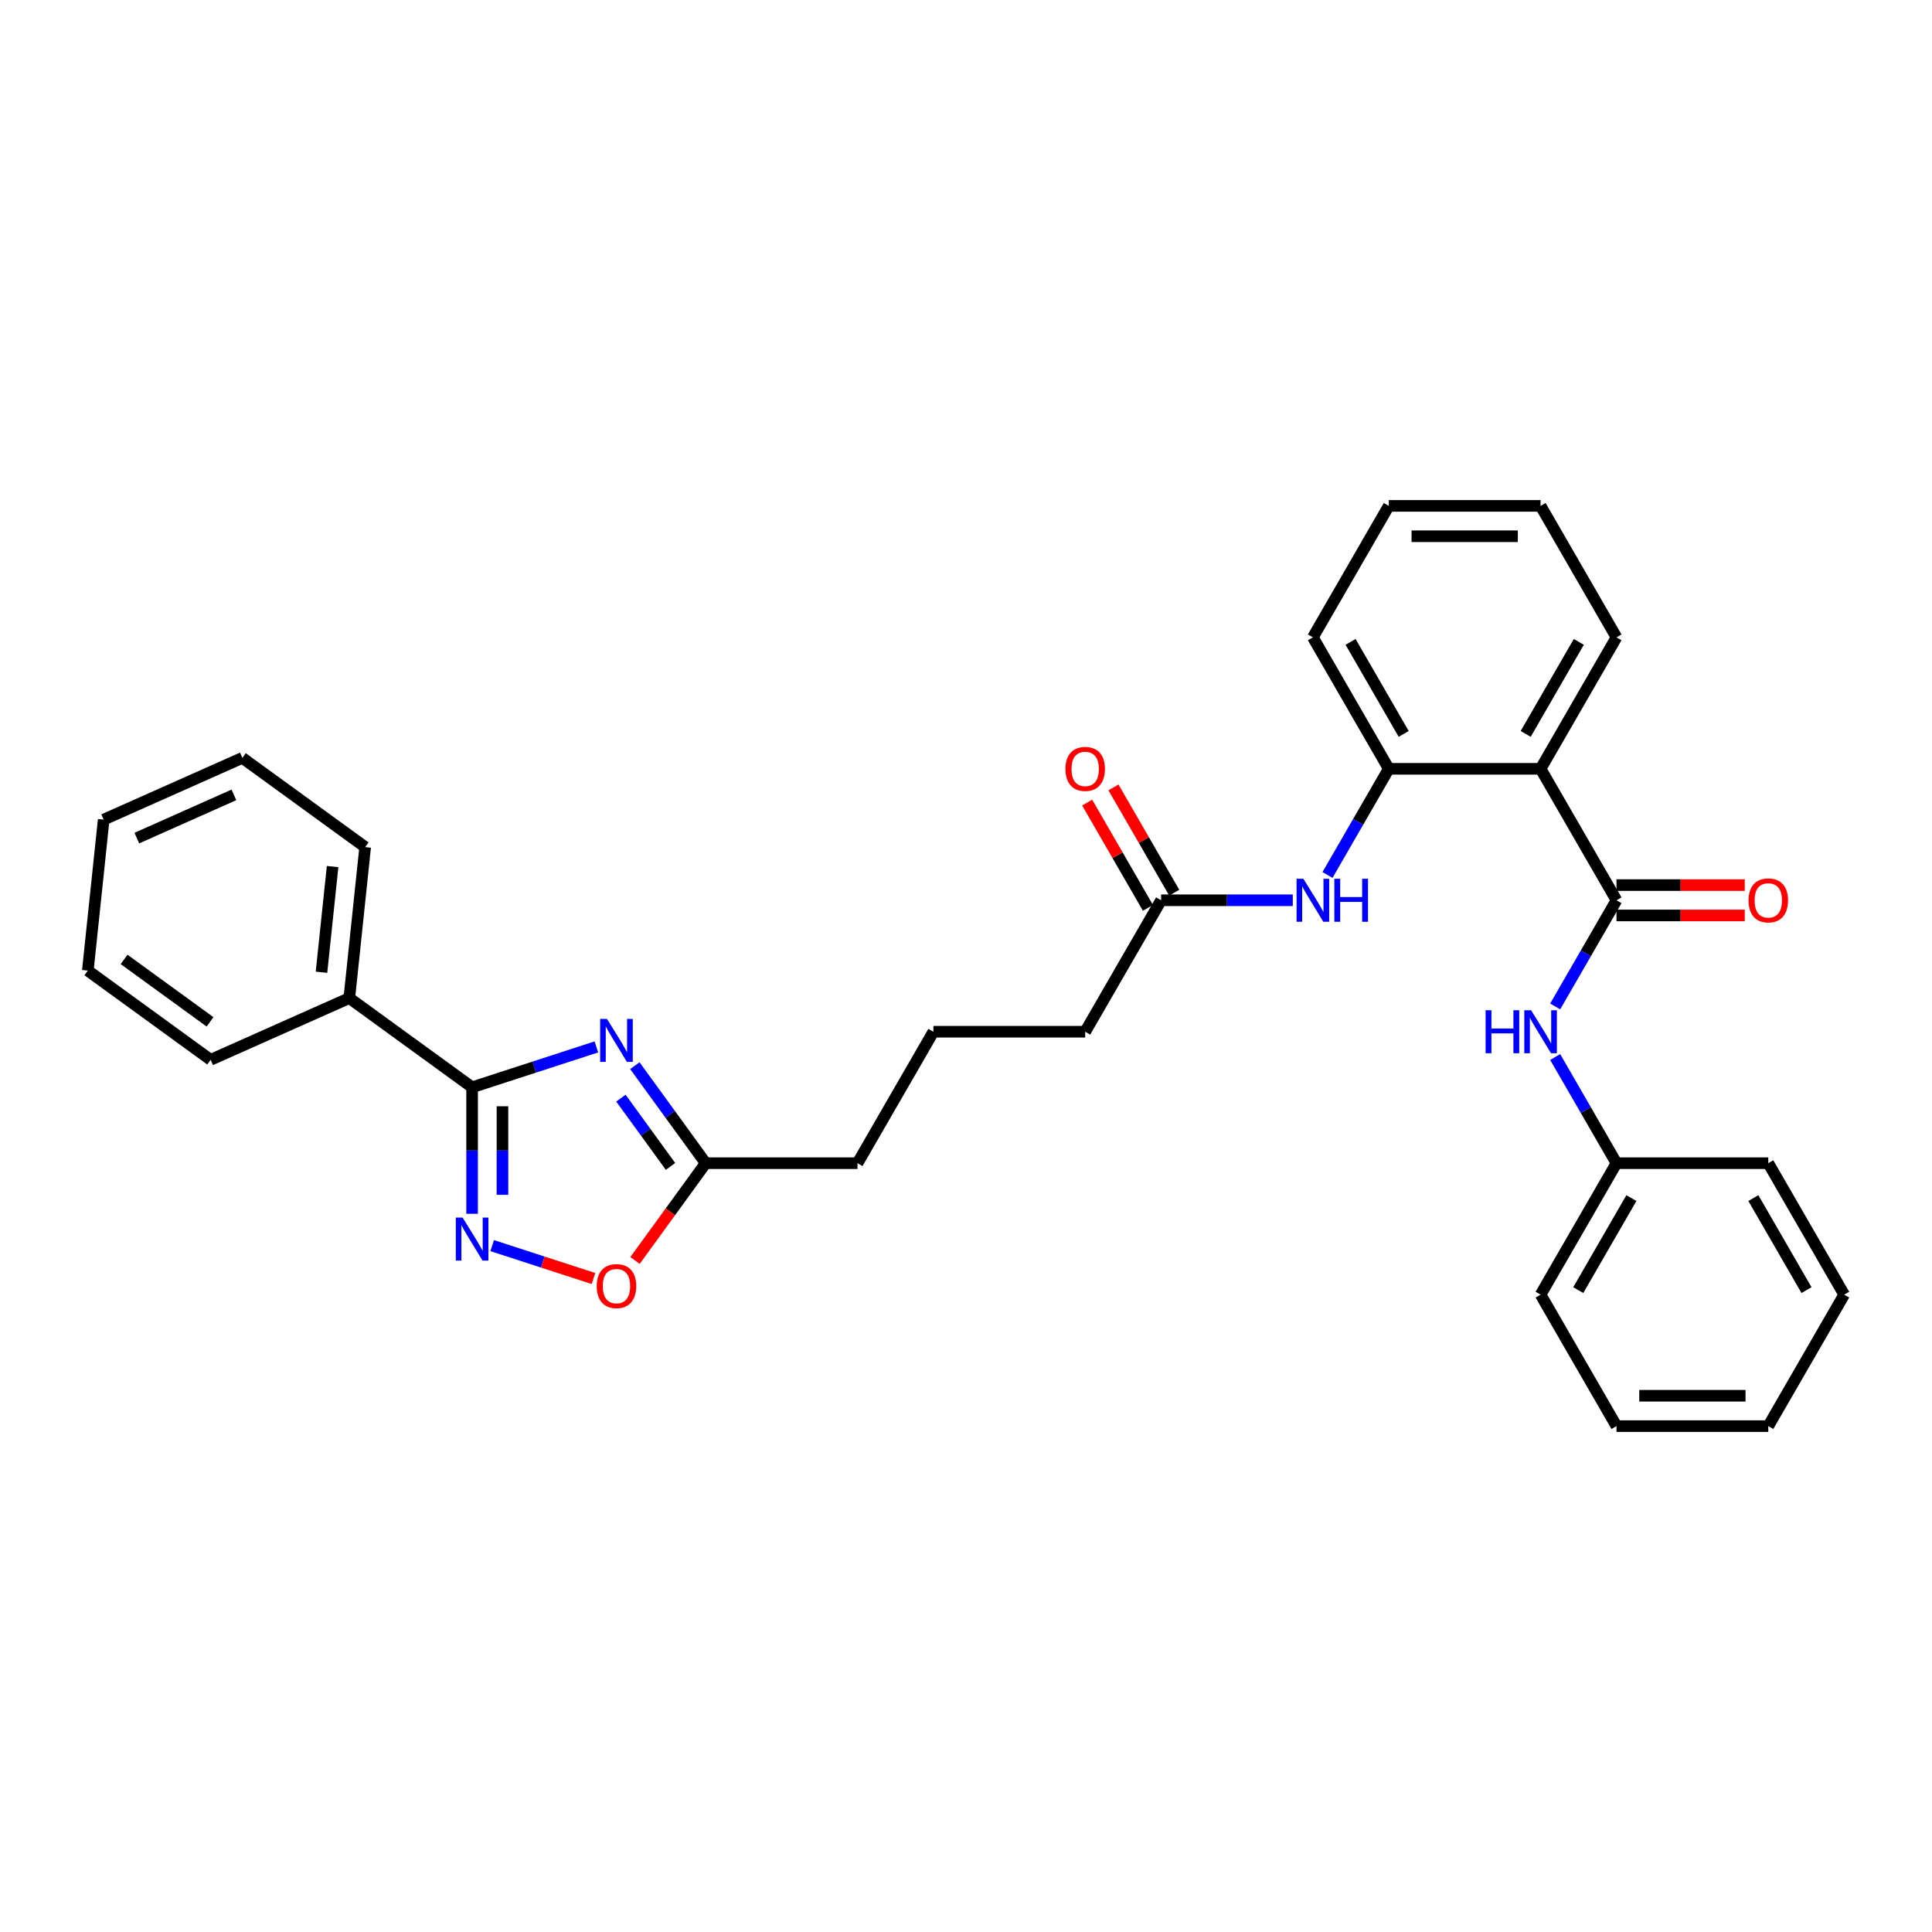 <?xml version='1.0' encoding='iso-8859-1'?>
<svg version='1.1' baseProfile='full'
              xmlns='http://www.w3.org/2000/svg'
                      xmlns:rdkit='http://www.rdkit.org/xml'
                      xmlns:xlink='http://www.w3.org/1999/xlink'
                  xml:space='preserve'
width='1000px' height='1000px' viewBox='0 0 1000 1000'>
<!-- END OF HEADER -->
<rect style='opacity:1.0;fill:#FFFFFF;stroke:none' width='1000' height='1000' x='0' y='0'> </rect>
<path class='bond-0' d='M 308.683,541.881 L 276.522,552.331' style='fill:none;fill-rule:evenodd;stroke:#0000FF;stroke-width:6px;stroke-linecap:butt;stroke-linejoin:miter;stroke-opacity:1' />
<path class='bond-0' d='M 276.522,552.331 L 244.361,562.781' style='fill:none;fill-rule:evenodd;stroke:#000000;stroke-width:6px;stroke-linecap:butt;stroke-linejoin:miter;stroke-opacity:1' />
<path class='bond-4' d='M 328.596,551.591 L 346.932,576.828' style='fill:none;fill-rule:evenodd;stroke:#0000FF;stroke-width:6px;stroke-linecap:butt;stroke-linejoin:miter;stroke-opacity:1' />
<path class='bond-4' d='M 346.932,576.828 L 365.269,602.066' style='fill:none;fill-rule:evenodd;stroke:#000000;stroke-width:6px;stroke-linecap:butt;stroke-linejoin:miter;stroke-opacity:1' />
<path class='bond-4' d='M 321.384,568.399 L 334.22,586.065' style='fill:none;fill-rule:evenodd;stroke:#0000FF;stroke-width:6px;stroke-linecap:butt;stroke-linejoin:miter;stroke-opacity:1' />
<path class='bond-4' d='M 334.22,586.065 L 347.055,603.731' style='fill:none;fill-rule:evenodd;stroke:#000000;stroke-width:6px;stroke-linecap:butt;stroke-linejoin:miter;stroke-opacity:1' />
<path class='bond-1' d='M 244.361,562.781 L 244.361,595.521' style='fill:none;fill-rule:evenodd;stroke:#000000;stroke-width:6px;stroke-linecap:butt;stroke-linejoin:miter;stroke-opacity:1' />
<path class='bond-1' d='M 244.361,595.521 L 244.361,628.261' style='fill:none;fill-rule:evenodd;stroke:#0000FF;stroke-width:6px;stroke-linecap:butt;stroke-linejoin:miter;stroke-opacity:1' />
<path class='bond-1' d='M 260.075,572.603 L 260.075,595.521' style='fill:none;fill-rule:evenodd;stroke:#000000;stroke-width:6px;stroke-linecap:butt;stroke-linejoin:miter;stroke-opacity:1' />
<path class='bond-1' d='M 260.075,595.521 L 260.075,618.439' style='fill:none;fill-rule:evenodd;stroke:#0000FF;stroke-width:6px;stroke-linecap:butt;stroke-linejoin:miter;stroke-opacity:1' />
<path class='bond-11' d='M 244.361,562.781 L 180.797,516.598' style='fill:none;fill-rule:evenodd;stroke:#000000;stroke-width:6px;stroke-linecap:butt;stroke-linejoin:miter;stroke-opacity:1' />
<path class='bond-31' d='M 254.764,644.731 L 280.973,653.247' style='fill:none;fill-rule:evenodd;stroke:#0000FF;stroke-width:6px;stroke-linecap:butt;stroke-linejoin:miter;stroke-opacity:1' />
<path class='bond-31' d='M 280.973,653.247 L 307.181,661.762' style='fill:none;fill-rule:evenodd;stroke:#FF0000;stroke-width:6px;stroke-linecap:butt;stroke-linejoin:miter;stroke-opacity:1' />
<path class='bond-2' d='M 836.69,465.978 L 797.405,397.934' style='fill:none;fill-rule:evenodd;stroke:#000000;stroke-width:6px;stroke-linecap:butt;stroke-linejoin:miter;stroke-opacity:1' />
<path class='bond-8' d='M 836.69,465.978 L 820.826,493.455' style='fill:none;fill-rule:evenodd;stroke:#000000;stroke-width:6px;stroke-linecap:butt;stroke-linejoin:miter;stroke-opacity:1' />
<path class='bond-8' d='M 820.826,493.455 L 804.962,520.932' style='fill:none;fill-rule:evenodd;stroke:#0000FF;stroke-width:6px;stroke-linecap:butt;stroke-linejoin:miter;stroke-opacity:1' />
<path class='bond-10' d='M 836.69,473.835 L 869.886,473.835' style='fill:none;fill-rule:evenodd;stroke:#000000;stroke-width:6px;stroke-linecap:butt;stroke-linejoin:miter;stroke-opacity:1' />
<path class='bond-10' d='M 869.886,473.835 L 903.082,473.835' style='fill:none;fill-rule:evenodd;stroke:#FF0000;stroke-width:6px;stroke-linecap:butt;stroke-linejoin:miter;stroke-opacity:1' />
<path class='bond-10' d='M 836.69,458.121 L 869.886,458.121' style='fill:none;fill-rule:evenodd;stroke:#000000;stroke-width:6px;stroke-linecap:butt;stroke-linejoin:miter;stroke-opacity:1' />
<path class='bond-10' d='M 869.886,458.121 L 903.082,458.121' style='fill:none;fill-rule:evenodd;stroke:#FF0000;stroke-width:6px;stroke-linecap:butt;stroke-linejoin:miter;stroke-opacity:1' />
<path class='bond-3' d='M 797.405,397.934 L 718.835,397.934' style='fill:none;fill-rule:evenodd;stroke:#000000;stroke-width:6px;stroke-linecap:butt;stroke-linejoin:miter;stroke-opacity:1' />
<path class='bond-14' d='M 797.405,397.934 L 836.69,329.89' style='fill:none;fill-rule:evenodd;stroke:#000000;stroke-width:6px;stroke-linecap:butt;stroke-linejoin:miter;stroke-opacity:1' />
<path class='bond-14' d='M 789.689,379.871 L 817.189,332.24' style='fill:none;fill-rule:evenodd;stroke:#000000;stroke-width:6px;stroke-linecap:butt;stroke-linejoin:miter;stroke-opacity:1' />
<path class='bond-6' d='M 365.269,602.066 L 346.978,627.24' style='fill:none;fill-rule:evenodd;stroke:#000000;stroke-width:6px;stroke-linecap:butt;stroke-linejoin:miter;stroke-opacity:1' />
<path class='bond-6' d='M 346.978,627.24 L 328.688,652.415' style='fill:none;fill-rule:evenodd;stroke:#FF0000;stroke-width:6px;stroke-linecap:butt;stroke-linejoin:miter;stroke-opacity:1' />
<path class='bond-15' d='M 365.269,602.066 L 443.839,602.066' style='fill:none;fill-rule:evenodd;stroke:#000000;stroke-width:6px;stroke-linecap:butt;stroke-linejoin:miter;stroke-opacity:1' />
<path class='bond-5' d='M 718.835,397.934 L 702.971,425.411' style='fill:none;fill-rule:evenodd;stroke:#000000;stroke-width:6px;stroke-linecap:butt;stroke-linejoin:miter;stroke-opacity:1' />
<path class='bond-5' d='M 702.971,425.411 L 687.107,452.888' style='fill:none;fill-rule:evenodd;stroke:#0000FF;stroke-width:6px;stroke-linecap:butt;stroke-linejoin:miter;stroke-opacity:1' />
<path class='bond-16' d='M 718.835,397.934 L 679.55,329.89' style='fill:none;fill-rule:evenodd;stroke:#000000;stroke-width:6px;stroke-linecap:butt;stroke-linejoin:miter;stroke-opacity:1' />
<path class='bond-16' d='M 726.551,379.871 L 699.051,332.24' style='fill:none;fill-rule:evenodd;stroke:#000000;stroke-width:6px;stroke-linecap:butt;stroke-linejoin:miter;stroke-opacity:1' />
<path class='bond-7' d='M 669.147,465.978 L 635.063,465.978' style='fill:none;fill-rule:evenodd;stroke:#0000FF;stroke-width:6px;stroke-linecap:butt;stroke-linejoin:miter;stroke-opacity:1' />
<path class='bond-7' d='M 635.063,465.978 L 600.979,465.978' style='fill:none;fill-rule:evenodd;stroke:#000000;stroke-width:6px;stroke-linecap:butt;stroke-linejoin:miter;stroke-opacity:1' />
<path class='bond-13' d='M 804.962,547.112 L 820.826,574.589' style='fill:none;fill-rule:evenodd;stroke:#0000FF;stroke-width:6px;stroke-linecap:butt;stroke-linejoin:miter;stroke-opacity:1' />
<path class='bond-13' d='M 820.826,574.589 L 836.69,602.066' style='fill:none;fill-rule:evenodd;stroke:#000000;stroke-width:6px;stroke-linecap:butt;stroke-linejoin:miter;stroke-opacity:1' />
<path class='bond-9' d='M 600.979,465.978 L 561.694,534.022' style='fill:none;fill-rule:evenodd;stroke:#000000;stroke-width:6px;stroke-linecap:butt;stroke-linejoin:miter;stroke-opacity:1' />
<path class='bond-12' d='M 607.784,462.05 L 592.056,434.808' style='fill:none;fill-rule:evenodd;stroke:#000000;stroke-width:6px;stroke-linecap:butt;stroke-linejoin:miter;stroke-opacity:1' />
<path class='bond-12' d='M 592.056,434.808 L 576.328,407.567' style='fill:none;fill-rule:evenodd;stroke:#FF0000;stroke-width:6px;stroke-linecap:butt;stroke-linejoin:miter;stroke-opacity:1' />
<path class='bond-12' d='M 594.175,469.907 L 578.447,442.665' style='fill:none;fill-rule:evenodd;stroke:#000000;stroke-width:6px;stroke-linecap:butt;stroke-linejoin:miter;stroke-opacity:1' />
<path class='bond-12' d='M 578.447,442.665 L 562.719,415.424' style='fill:none;fill-rule:evenodd;stroke:#FF0000;stroke-width:6px;stroke-linecap:butt;stroke-linejoin:miter;stroke-opacity:1' />
<path class='bond-19' d='M 180.797,516.598 L 189.01,438.458' style='fill:none;fill-rule:evenodd;stroke:#000000;stroke-width:6px;stroke-linecap:butt;stroke-linejoin:miter;stroke-opacity:1' />
<path class='bond-19' d='M 166.401,503.235 L 172.15,448.537' style='fill:none;fill-rule:evenodd;stroke:#000000;stroke-width:6px;stroke-linecap:butt;stroke-linejoin:miter;stroke-opacity:1' />
<path class='bond-20' d='M 180.797,516.598 L 109.019,548.556' style='fill:none;fill-rule:evenodd;stroke:#000000;stroke-width:6px;stroke-linecap:butt;stroke-linejoin:miter;stroke-opacity:1' />
<path class='bond-21' d='M 836.69,602.066 L 797.405,670.11' style='fill:none;fill-rule:evenodd;stroke:#000000;stroke-width:6px;stroke-linecap:butt;stroke-linejoin:miter;stroke-opacity:1' />
<path class='bond-21' d='M 844.406,620.129 L 816.906,667.76' style='fill:none;fill-rule:evenodd;stroke:#000000;stroke-width:6px;stroke-linecap:butt;stroke-linejoin:miter;stroke-opacity:1' />
<path class='bond-22' d='M 836.69,602.066 L 915.26,602.066' style='fill:none;fill-rule:evenodd;stroke:#000000;stroke-width:6px;stroke-linecap:butt;stroke-linejoin:miter;stroke-opacity:1' />
<path class='bond-33' d='M 836.69,329.89 L 797.405,261.847' style='fill:none;fill-rule:evenodd;stroke:#000000;stroke-width:6px;stroke-linecap:butt;stroke-linejoin:miter;stroke-opacity:1' />
<path class='bond-18' d='M 443.839,602.066 L 483.124,534.022' style='fill:none;fill-rule:evenodd;stroke:#000000;stroke-width:6px;stroke-linecap:butt;stroke-linejoin:miter;stroke-opacity:1' />
<path class='bond-24' d='M 679.55,329.89 L 718.835,261.847' style='fill:none;fill-rule:evenodd;stroke:#000000;stroke-width:6px;stroke-linecap:butt;stroke-linejoin:miter;stroke-opacity:1' />
<path class='bond-17' d='M 561.694,534.022 L 483.124,534.022' style='fill:none;fill-rule:evenodd;stroke:#000000;stroke-width:6px;stroke-linecap:butt;stroke-linejoin:miter;stroke-opacity:1' />
<path class='bond-26' d='M 189.01,438.458 L 125.445,392.276' style='fill:none;fill-rule:evenodd;stroke:#000000;stroke-width:6px;stroke-linecap:butt;stroke-linejoin:miter;stroke-opacity:1' />
<path class='bond-25' d='M 109.019,548.556 L 45.455,502.373' style='fill:none;fill-rule:evenodd;stroke:#000000;stroke-width:6px;stroke-linecap:butt;stroke-linejoin:miter;stroke-opacity:1' />
<path class='bond-25' d='M 108.721,528.915 L 64.226,496.588' style='fill:none;fill-rule:evenodd;stroke:#000000;stroke-width:6px;stroke-linecap:butt;stroke-linejoin:miter;stroke-opacity:1' />
<path class='bond-28' d='M 797.405,670.11 L 836.69,738.153' style='fill:none;fill-rule:evenodd;stroke:#000000;stroke-width:6px;stroke-linecap:butt;stroke-linejoin:miter;stroke-opacity:1' />
<path class='bond-27' d='M 915.26,602.066 L 954.545,670.11' style='fill:none;fill-rule:evenodd;stroke:#000000;stroke-width:6px;stroke-linecap:butt;stroke-linejoin:miter;stroke-opacity:1' />
<path class='bond-27' d='M 907.544,620.129 L 935.044,667.76' style='fill:none;fill-rule:evenodd;stroke:#000000;stroke-width:6px;stroke-linecap:butt;stroke-linejoin:miter;stroke-opacity:1' />
<path class='bond-23' d='M 797.405,261.847 L 718.835,261.847' style='fill:none;fill-rule:evenodd;stroke:#000000;stroke-width:6px;stroke-linecap:butt;stroke-linejoin:miter;stroke-opacity:1' />
<path class='bond-23' d='M 785.619,277.561 L 730.62,277.561' style='fill:none;fill-rule:evenodd;stroke:#000000;stroke-width:6px;stroke-linecap:butt;stroke-linejoin:miter;stroke-opacity:1' />
<path class='bond-29' d='M 45.455,502.373 L 53.667,424.233' style='fill:none;fill-rule:evenodd;stroke:#000000;stroke-width:6px;stroke-linecap:butt;stroke-linejoin:miter;stroke-opacity:1' />
<path class='bond-32' d='M 125.445,392.276 L 53.667,424.233' style='fill:none;fill-rule:evenodd;stroke:#000000;stroke-width:6px;stroke-linecap:butt;stroke-linejoin:miter;stroke-opacity:1' />
<path class='bond-32' d='M 121.07,411.425 L 70.826,433.795' style='fill:none;fill-rule:evenodd;stroke:#000000;stroke-width:6px;stroke-linecap:butt;stroke-linejoin:miter;stroke-opacity:1' />
<path class='bond-30' d='M 954.545,670.11 L 915.26,738.153' style='fill:none;fill-rule:evenodd;stroke:#000000;stroke-width:6px;stroke-linecap:butt;stroke-linejoin:miter;stroke-opacity:1' />
<path class='bond-34' d='M 836.69,738.153 L 915.26,738.153' style='fill:none;fill-rule:evenodd;stroke:#000000;stroke-width:6px;stroke-linecap:butt;stroke-linejoin:miter;stroke-opacity:1' />
<path class='bond-34' d='M 848.476,722.439 L 903.475,722.439' style='fill:none;fill-rule:evenodd;stroke:#000000;stroke-width:6px;stroke-linecap:butt;stroke-linejoin:miter;stroke-opacity:1' />
<path  class='atom-0' d='M 314.168 527.376
L 321.459 539.161
Q 322.182 540.324, 323.345 542.43
Q 324.507 544.535, 324.57 544.661
L 324.57 527.376
L 327.525 527.376
L 327.525 549.627
L 324.476 549.627
L 316.65 536.741
Q 315.739 535.233, 314.765 533.504
Q 313.822 531.775, 313.539 531.241
L 313.539 549.627
L 310.648 549.627
L 310.648 527.376
L 314.168 527.376
' fill='#0000FF'/>
<path  class='atom-2' d='M 239.443 630.225
L 246.734 642.011
Q 247.457 643.174, 248.62 645.279
Q 249.783 647.385, 249.846 647.511
L 249.846 630.225
L 252.8 630.225
L 252.8 652.476
L 249.751 652.476
L 241.926 639.591
Q 241.014 638.082, 240.04 636.354
Q 239.097 634.625, 238.814 634.091
L 238.814 652.476
L 235.923 652.476
L 235.923 630.225
L 239.443 630.225
' fill='#0000FF'/>
<path  class='atom-7' d='M 308.872 665.693
Q 308.872 660.35, 311.512 657.365
Q 314.152 654.379, 319.086 654.379
Q 324.02 654.379, 326.66 657.365
Q 329.3 660.35, 329.3 665.693
Q 329.3 671.099, 326.629 674.179
Q 323.957 677.227, 319.086 677.227
Q 314.183 677.227, 311.512 674.179
Q 308.872 671.13, 308.872 665.693
M 319.086 674.713
Q 322.48 674.713, 324.303 672.45
Q 326.157 670.156, 326.157 665.693
Q 326.157 661.325, 324.303 659.125
Q 322.48 656.893, 319.086 656.893
Q 315.692 656.893, 313.838 659.093
Q 312.015 661.293, 312.015 665.693
Q 312.015 670.187, 313.838 672.45
Q 315.692 674.713, 319.086 674.713
' fill='#FF0000'/>
<path  class='atom-8' d='M 674.631 454.853
L 681.922 466.638
Q 682.645 467.801, 683.808 469.907
Q 684.971 472.012, 685.034 472.138
L 685.034 454.853
L 687.988 454.853
L 687.988 477.104
L 684.939 477.104
L 677.114 464.218
Q 676.202 462.71, 675.228 460.981
Q 674.285 459.252, 674.003 458.718
L 674.003 477.104
L 671.111 477.104
L 671.111 454.853
L 674.631 454.853
' fill='#0000FF'/>
<path  class='atom-8' d='M 690.659 454.853
L 693.677 454.853
L 693.677 464.312
L 705.053 464.312
L 705.053 454.853
L 708.071 454.853
L 708.071 477.104
L 705.053 477.104
L 705.053 466.827
L 693.677 466.827
L 693.677 477.104
L 690.659 477.104
L 690.659 454.853
' fill='#0000FF'/>
<path  class='atom-9' d='M 768.947 522.896
L 771.964 522.896
L 771.964 532.356
L 783.341 532.356
L 783.341 522.896
L 786.358 522.896
L 786.358 545.147
L 783.341 545.147
L 783.341 534.87
L 771.964 534.87
L 771.964 545.147
L 768.947 545.147
L 768.947 522.896
' fill='#0000FF'/>
<path  class='atom-9' d='M 792.486 522.896
L 799.778 534.682
Q 800.501 535.845, 801.663 537.95
Q 802.826 540.056, 802.889 540.182
L 802.889 522.896
L 805.843 522.896
L 805.843 545.147
L 802.795 545.147
L 794.969 532.262
Q 794.058 530.753, 793.084 529.025
Q 792.141 527.296, 791.858 526.762
L 791.858 545.147
L 788.967 545.147
L 788.967 522.896
L 792.486 522.896
' fill='#0000FF'/>
<path  class='atom-11' d='M 905.046 466.041
Q 905.046 460.698, 907.686 457.712
Q 910.326 454.727, 915.26 454.727
Q 920.195 454.727, 922.835 457.712
Q 925.474 460.698, 925.474 466.041
Q 925.474 471.447, 922.803 474.527
Q 920.132 477.575, 915.26 477.575
Q 910.358 477.575, 907.686 474.527
Q 905.046 471.478, 905.046 466.041
M 915.26 475.061
Q 918.655 475.061, 920.477 472.798
Q 922.332 470.504, 922.332 466.041
Q 922.332 461.672, 920.477 459.472
Q 918.655 457.241, 915.26 457.241
Q 911.866 457.241, 910.012 459.441
Q 908.189 461.641, 908.189 466.041
Q 908.189 470.535, 910.012 472.798
Q 911.866 475.061, 915.26 475.061
' fill='#FF0000'/>
<path  class='atom-13' d='M 551.48 397.997
Q 551.48 392.654, 554.12 389.669
Q 556.76 386.683, 561.694 386.683
Q 566.628 386.683, 569.268 389.669
Q 571.908 392.654, 571.908 397.997
Q 571.908 403.403, 569.237 406.483
Q 566.566 409.531, 561.694 409.531
Q 556.791 409.531, 554.12 406.483
Q 551.48 403.434, 551.48 397.997
M 561.694 407.017
Q 565.088 407.017, 566.911 404.754
Q 568.766 402.46, 568.766 397.997
Q 568.766 393.629, 566.911 391.429
Q 565.088 389.197, 561.694 389.197
Q 558.3 389.197, 556.446 391.397
Q 554.623 393.597, 554.623 397.997
Q 554.623 402.491, 556.446 404.754
Q 558.3 407.017, 561.694 407.017
' fill='#FF0000'/>
</svg>
